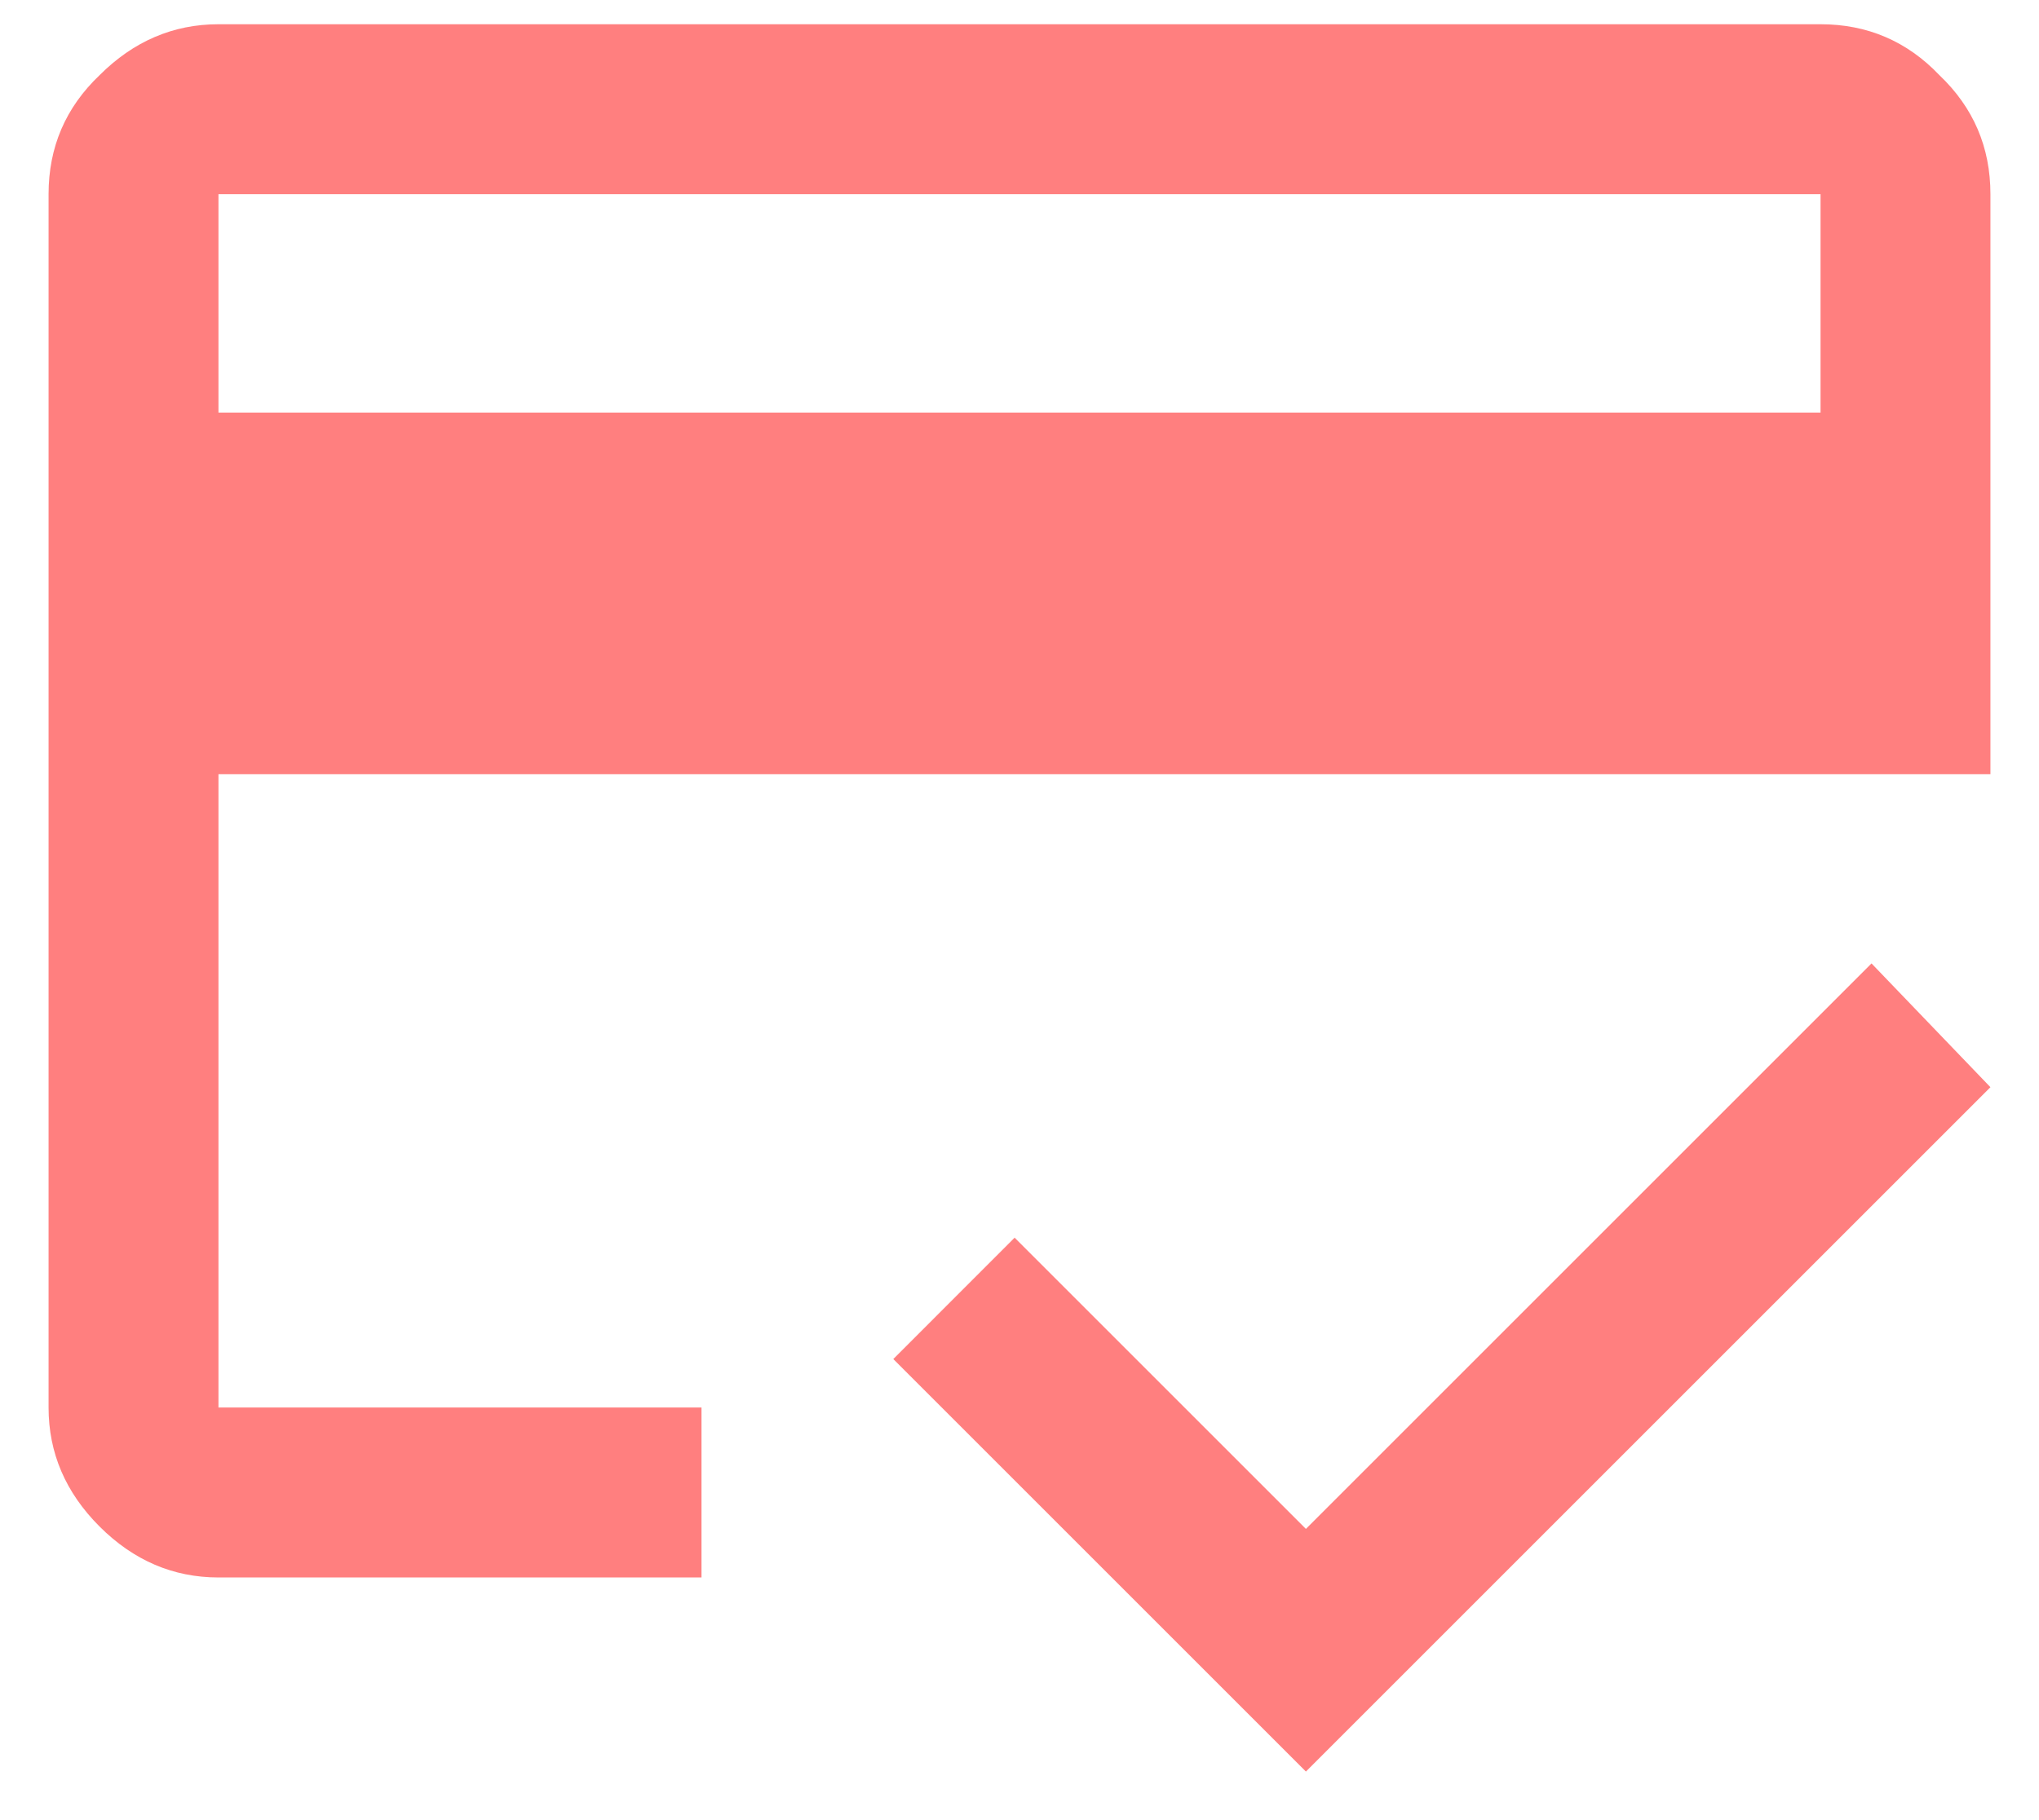 <?xml version="1.0" encoding="UTF-8"?> <svg xmlns="http://www.w3.org/2000/svg" width="28" height="25" viewBox="0 0 28 25" fill="none"><path d="M3 5.667H25V2.667H3V5.667ZM0.667 2.667C0.667 2.022 0.9 1.478 1.367 1.033C1.833 0.567 2.378 0.333 3 0.333H25C25.644 0.333 26.189 0.567 26.633 1.033C27.1 1.478 27.333 2.022 27.333 2.667V10.633H3V19.333H9.633V21.667H3C2.378 21.667 1.833 21.433 1.367 20.967C0.9 20.5 0.667 19.956 0.667 19.333V2.667ZM17.933 24.333L12.267 18.667L13.933 17L17.933 21L25.7 13.233L27.333 14.933L17.933 24.333ZM3 2.667V19.333V18.667V13.7V17.733V10.633V5.667V2.667Z" fill="#FF7F7F"></path></svg> 